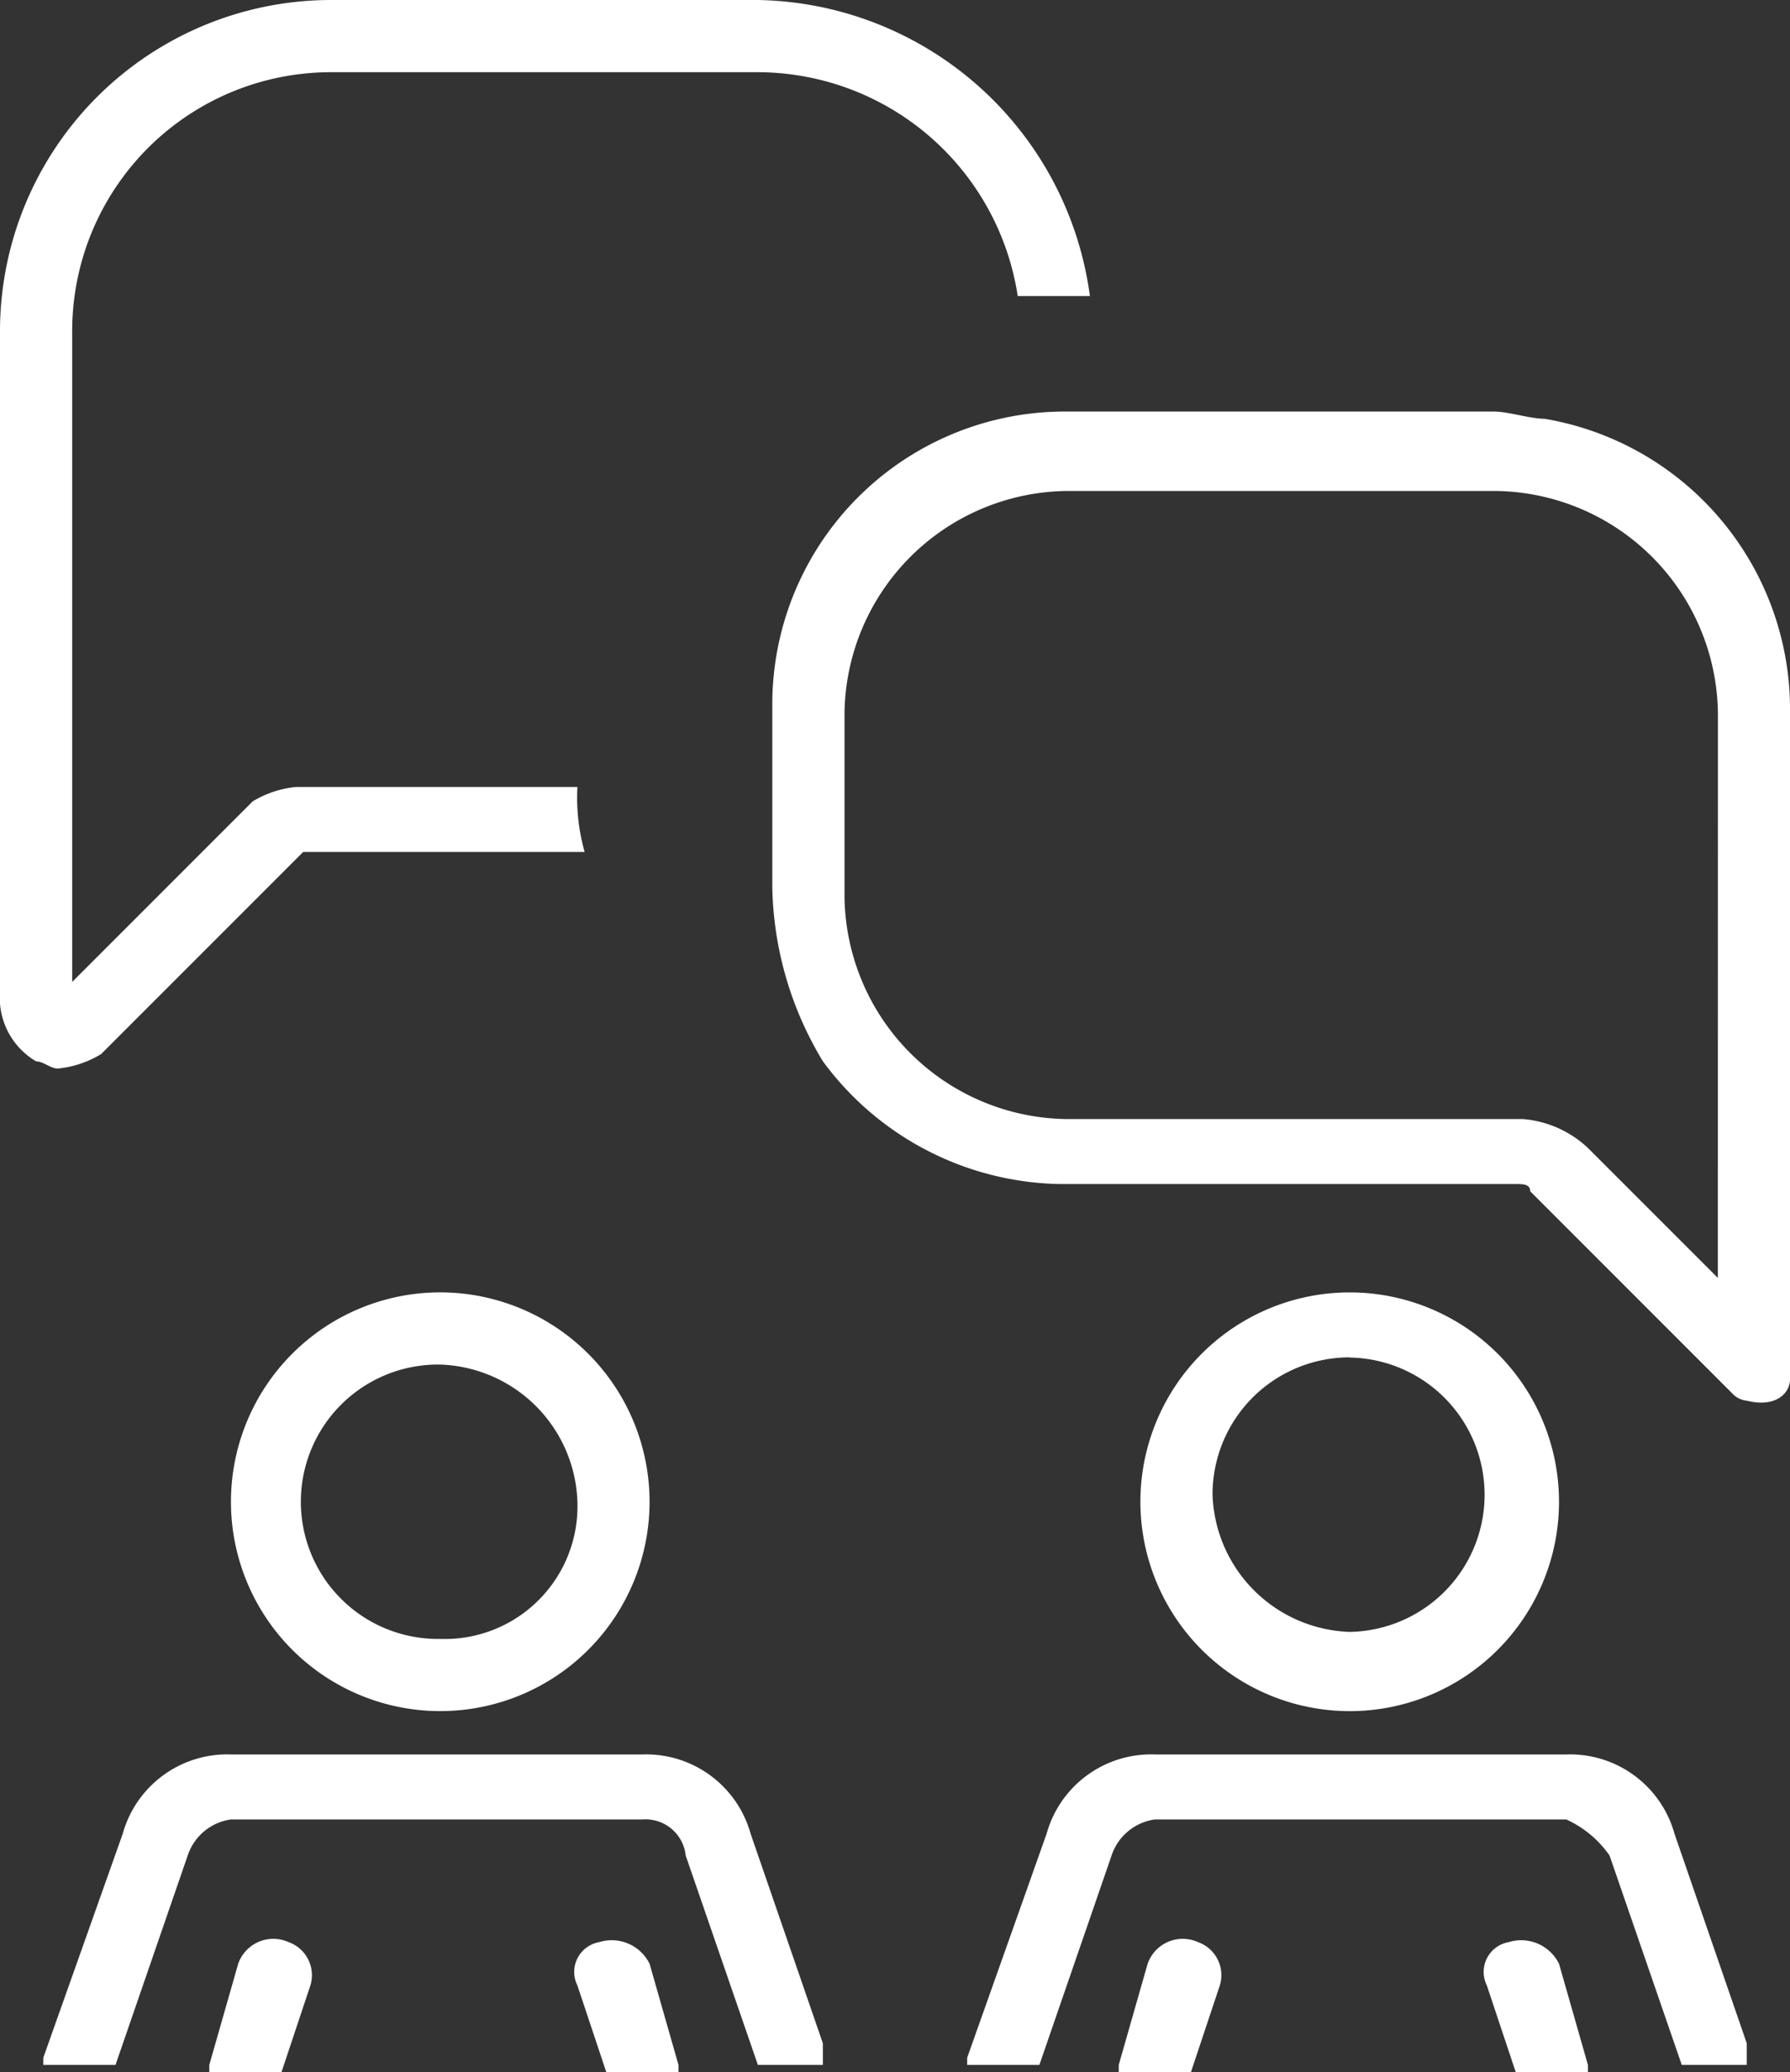 <svg viewBox="0 0 48.106 55.672" xmlns="http://www.w3.org/2000/svg"><rect x="0" y="0" width="48.106" height="55.672" fill="#333333" stroke="none"/><g fill="#fff"><path d="m114.825 27.3a5.625 5.625 0 1 0 5.625 5.625 5.629 5.629 0 0 0 -5.625-5.625zm0 9.311a3.686 3.686 0 1 1 0-7.371 3.815 3.815 0 0 1 3.686 3.686 3.567 3.567 0 0 1 -3.686 3.685z" transform="translate(-102.993 7.422)"/><path d="m110.48 36.416a1.433 1.433 0 0 1 1.164-.97h11.056a1.086 1.086 0 0 1 1.164.97l1.94 5.625h1.746v-.582l-1.94-5.625a2.914 2.914 0 0 0 -2.91-2.134h-11.057a2.914 2.914 0 0 0 -2.91 2.134l-2.133 6.013v.194h1.94z" transform="translate(-105.436 13.437)"/><path d="m109.676 36.917-.776 2.716v.194h1.94l.776-2.328a.942.942 0 0 0 -.582-1.164 1 1 0 0 0 -1.358.582z" transform="translate(-103.275 15.845)"/><path d="m114.617 36.335a.813.813 0 0 0 -.582 1.164l.776 2.328h1.94v-.194l-.776-2.716a1.135 1.135 0 0 0 -1.358-.582z" transform="translate(-98.517 15.845)"/><path d="m127.425 38.551a5.625 5.625 0 1 0 -5.625-5.625 5.629 5.629 0 0 0 5.625 5.625zm0-9.5a3.686 3.686 0 0 1 0 7.371 3.815 3.815 0 0 1 -3.686-3.686 3.683 3.683 0 0 1 3.686-3.69z" transform="translate(-91.152 7.422)"/><path d="m136.664 36.416 1.94 5.625h1.746v-.582l-1.94-5.625a2.914 2.914 0 0 0 -2.91-2.134h-11.057a2.914 2.914 0 0 0 -2.91 2.134l-2.133 6.013v.194h1.94l1.94-5.625a1.433 1.433 0 0 1 1.164-.97h11.056a2.851 2.851 0 0 1 1.164.97z" transform="translate(-93.407 13.437)"/><path d="m122.276 36.917-.776 2.716v.194h1.94l.776-2.328a.942.942 0 0 0 -.582-1.164 1 1 0 0 0 -1.358.582z" transform="translate(-91.434 15.845)"/><path d="m127.217 36.335a.813.813 0 0 0 -.582 1.164l.776 2.328h1.94v-.194l-.776-2.716a1.135 1.135 0 0 0 -1.358-.582z" transform="translate(-86.676 15.845)"/><path d="m126.368 9.4h-11.445a8.9 8.9 0 0 0 -8.923 8.923v18.04a1.978 1.978 0 0 0 .97 1.552c.194 0 .388.194.582.194a2.757 2.757 0 0 0 1.164-.388l5.431-5.431h7.565a5.37 5.37 0 0 1 -.194-1.746h-7.565a2.757 2.757 0 0 0 -1.164.388l-4.849 4.849v-17.458a6.954 6.954 0 0 1 6.983-6.983h11.445a7.081 7.081 0 0 1 6.983 6.013h1.94a9.164 9.164 0 0 0 -8.923-7.953z" transform="translate(-106 -9.4)"/><path d="m144.051 41.093v-18.04a7.918 7.918 0 0 0 -6.6-7.759c-.388 0-.97-.194-1.358-.194h-11.44a7.866 7.866 0 0 0 -7.953 7.953v4.847a9.34 9.34 0 0 0 1.358 4.655 8.078 8.078 0 0 0 6.4 3.3h12.222c.194 0 .388 0 .388.194l1.552 1.552 3.88 3.88a.6.6 0 0 0 .388.194c.775.194 1.163-.194 1.163-.582zm-1.94-2.716-3.492-3.492a2.889 2.889 0 0 0 -1.746-.776h-12.22a6.044 6.044 0 0 1 -6.013-6.009v-4.853a6.044 6.044 0 0 1 6.013-6.013h11.447a6.044 6.044 0 0 1 6.013 6.013z" transform="translate(-95.944 -4.043)"/></g></svg>